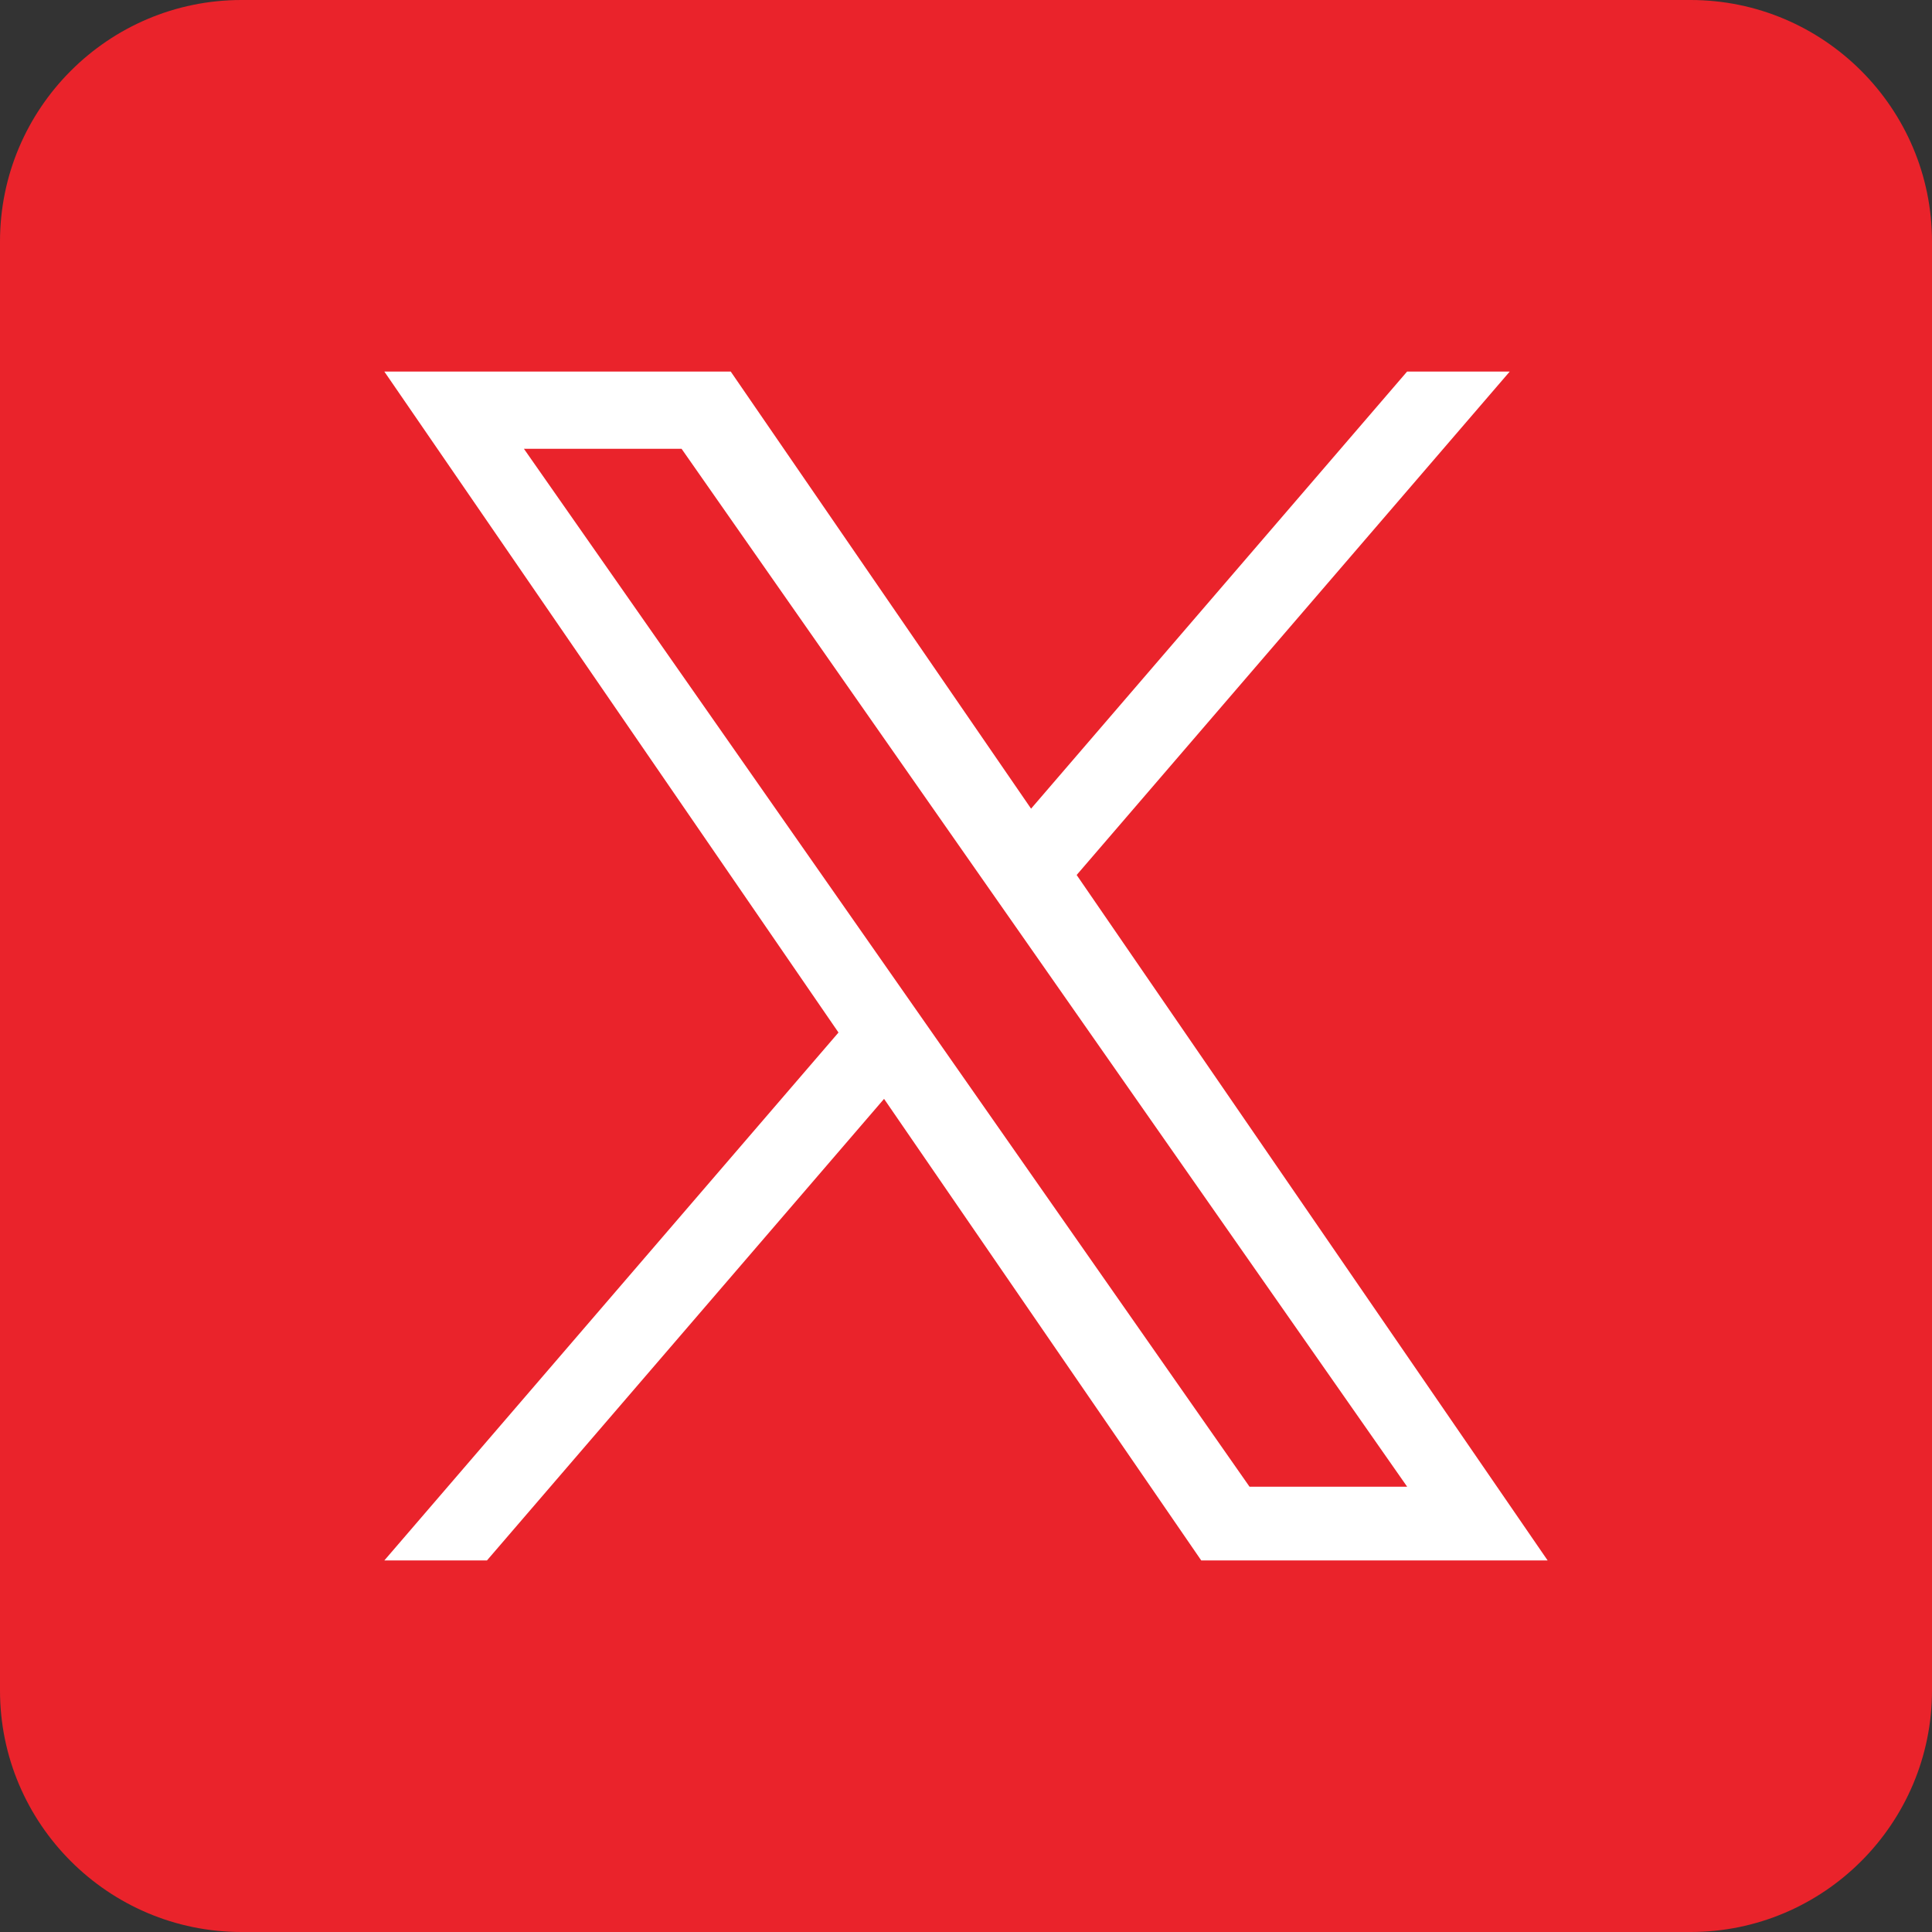 <svg width="78" height="78" viewBox="0 0 78 78" fill="none" xmlns="http://www.w3.org/2000/svg">
<rect x="0" y="0" width="78" height="78" fill="#333333" stroke="none"/>
<g clip-path="url(#clip0_12780_3807)">
<path d="M68.25 0H9.75C4.373 0 0 4.373 0 9.75V68.25C0 73.627 4.373 78 9.75 78H68.25C73.627 78 78 73.627 78 68.25V9.75C78 4.373 73.627 0 68.25 0Z" fill="#EA232B"/>
<g clip-path="url(#clip1_12780_3807)">
<path d="M43.468 35.325L60.953 15H56.809L41.627 32.648L29.501 15H15.516L33.852 41.686L15.516 63H19.659L35.692 44.364L48.498 63H62.483L43.467 35.325H43.468ZM37.793 41.922L35.935 39.264L21.152 18.119H27.517L39.446 35.184L41.304 37.841L56.811 60.023H50.447L37.793 41.922V41.922Z" fill="white"/>
</g>
</g>
<defs>
<clipPath id="clip0_12780_3807">
<rect width="78" height="78" fill="white"/>
</clipPath>
<clipPath id="clip1_12780_3807">
<rect width="48" height="48" fill="white" transform="translate(15 15)"/>
</clipPath>
</defs>
</svg>
